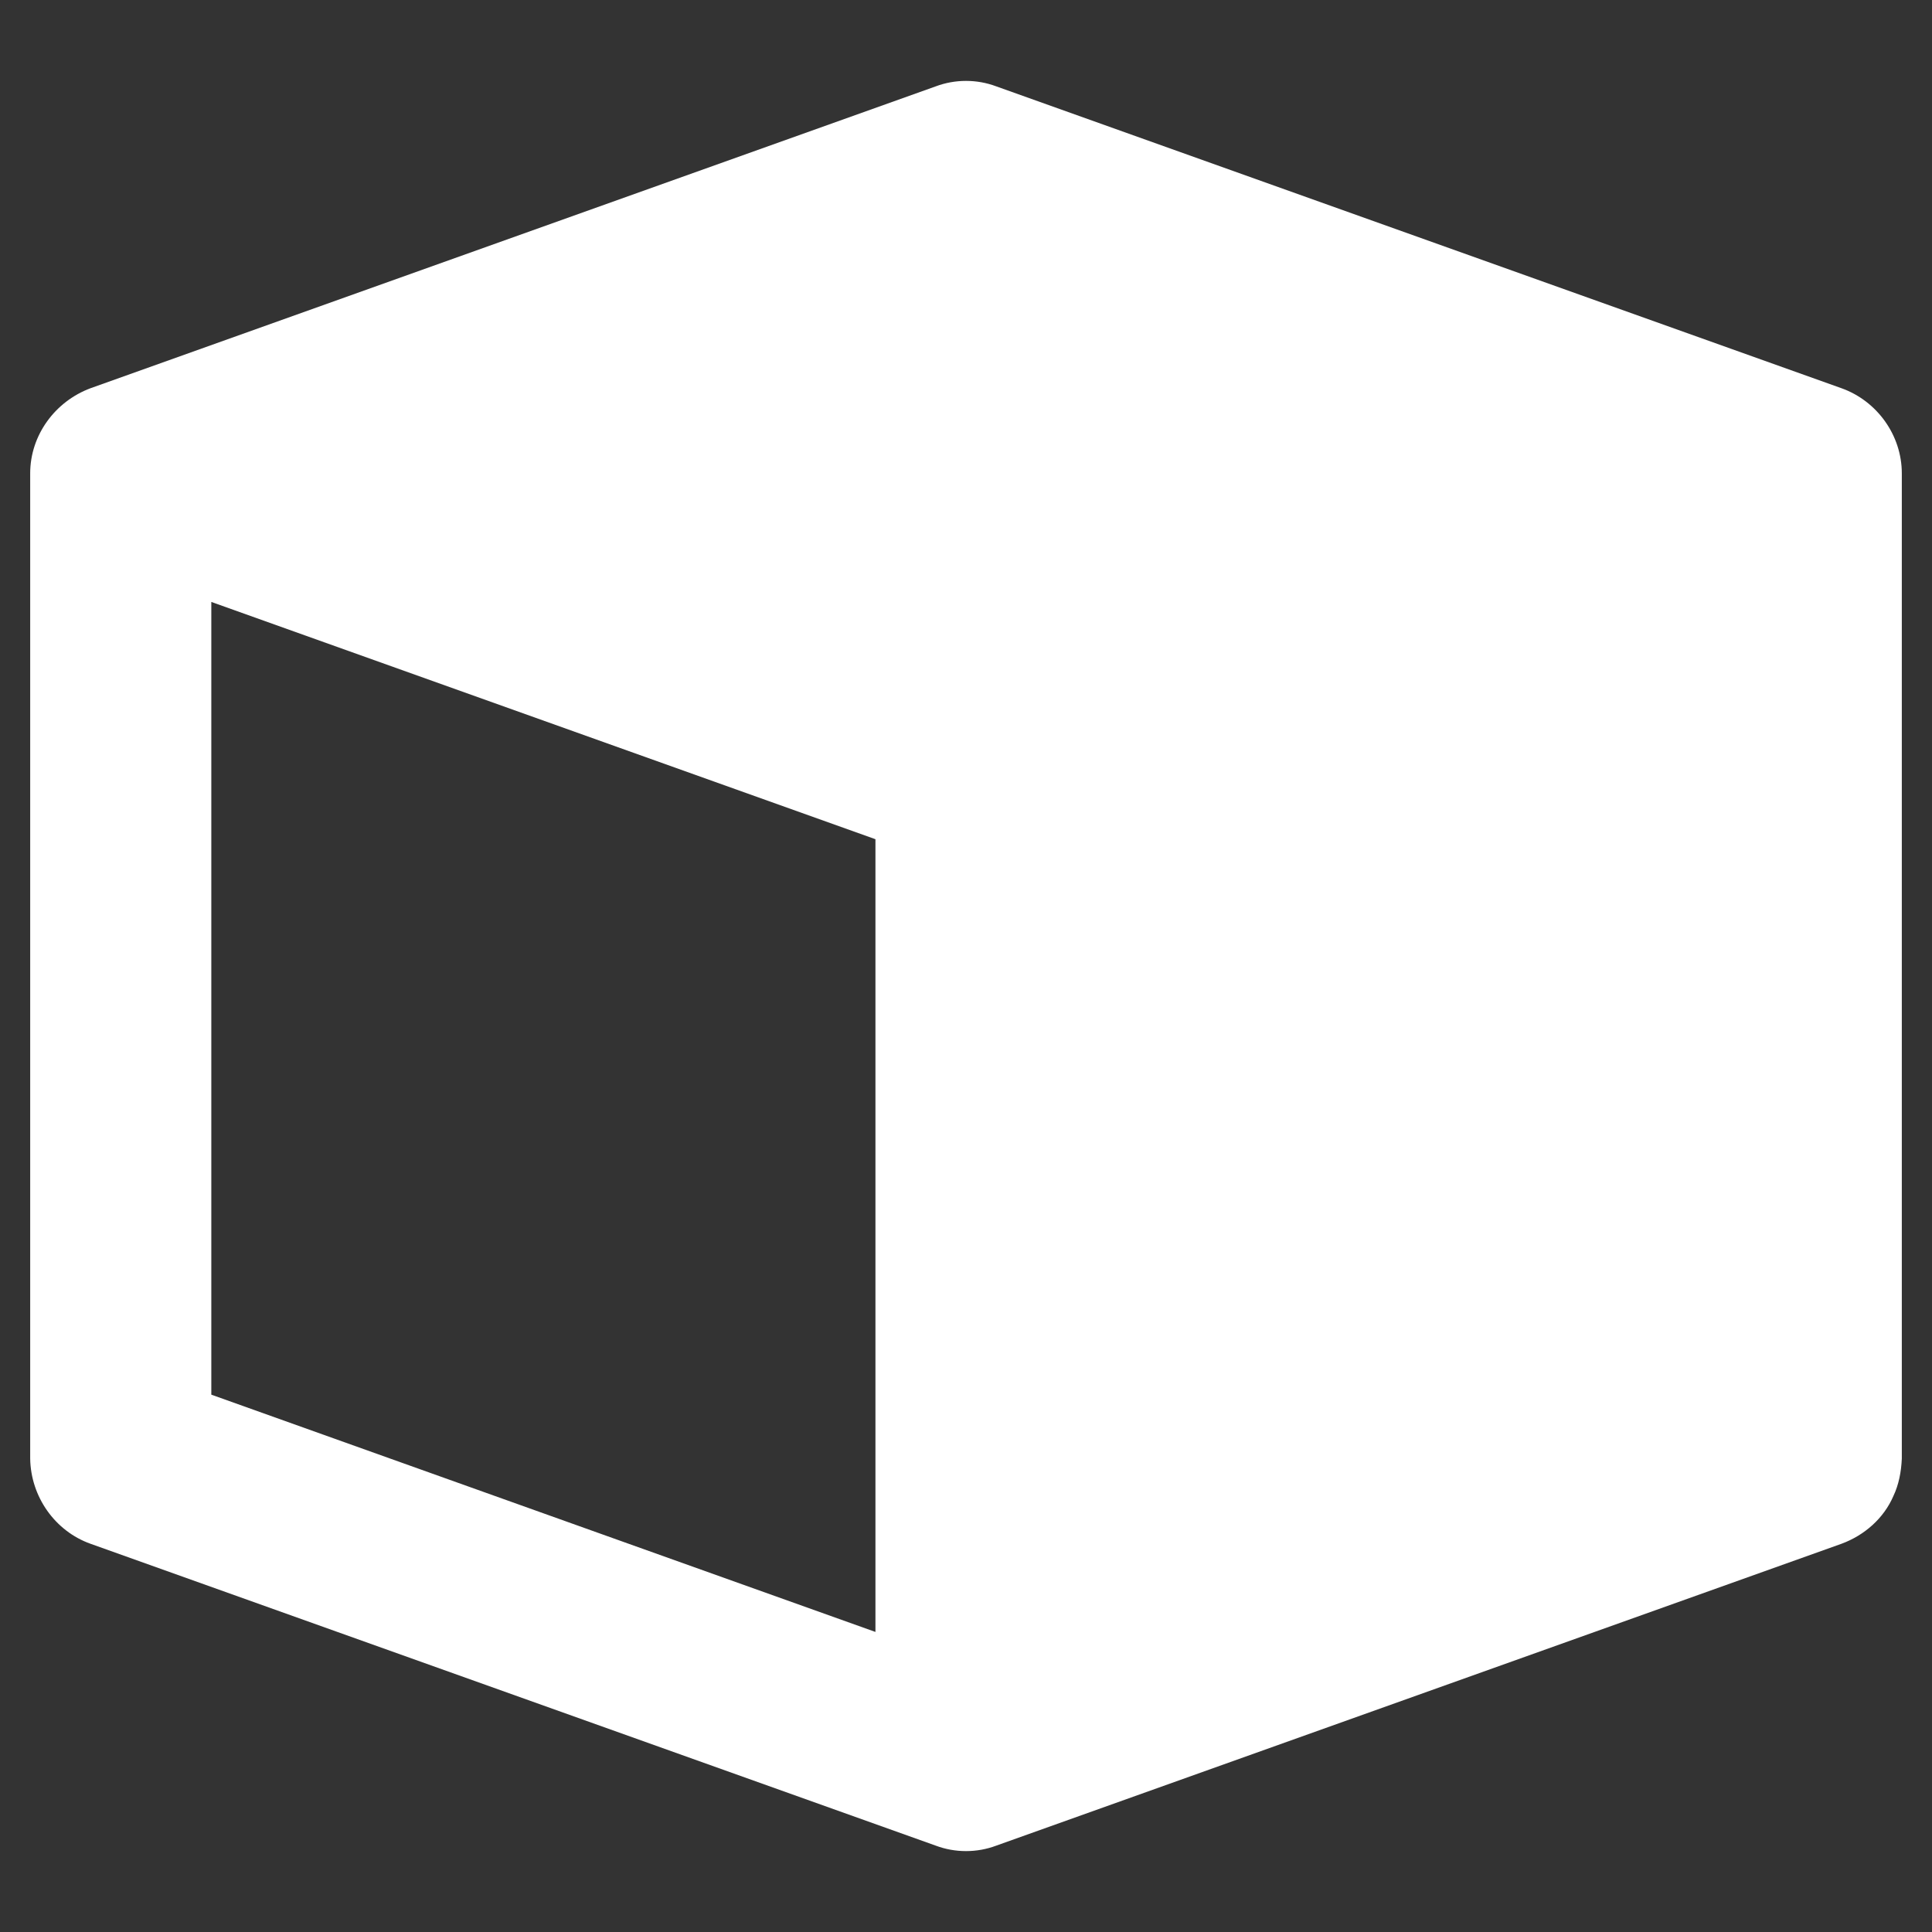 <svg id="Layer_2" style="enable-background:new 0 0 32 32;" version="1.1" viewBox="0 0 32 32" xml:space="preserve" xmlns="http://www.w3.org/2000/svg" xmlns:xlink="http://www.w3.org/1999/xlink"><rect x="0" y="0" width="32" height="32" fill="#333333" stroke="none"/><g><path d="M30.5,6.43l-14-5c-0.32-0.12-0.68-0.12-1,0l-14,5c-0.59,0.22-1,0.78-1,1.41v16.32   c0.01,0.63,0.41,1.2,1,1.41l14,5c0.32,0.12,0.68,0.12,1,0l14-5c0.38-0.14,0.7-0.42,0.86-0.79   c0.09-0.19,0.13-0.4,0.14-0.62V7.84C31.5,7.21,31.09,6.64,30.5,6.43z M14.5,27.03l-11-3.93v-13.13   l11,3.93V27.03z" fill="#ffffff" opacity="1" original-fill="#000000"></path></g></svg>